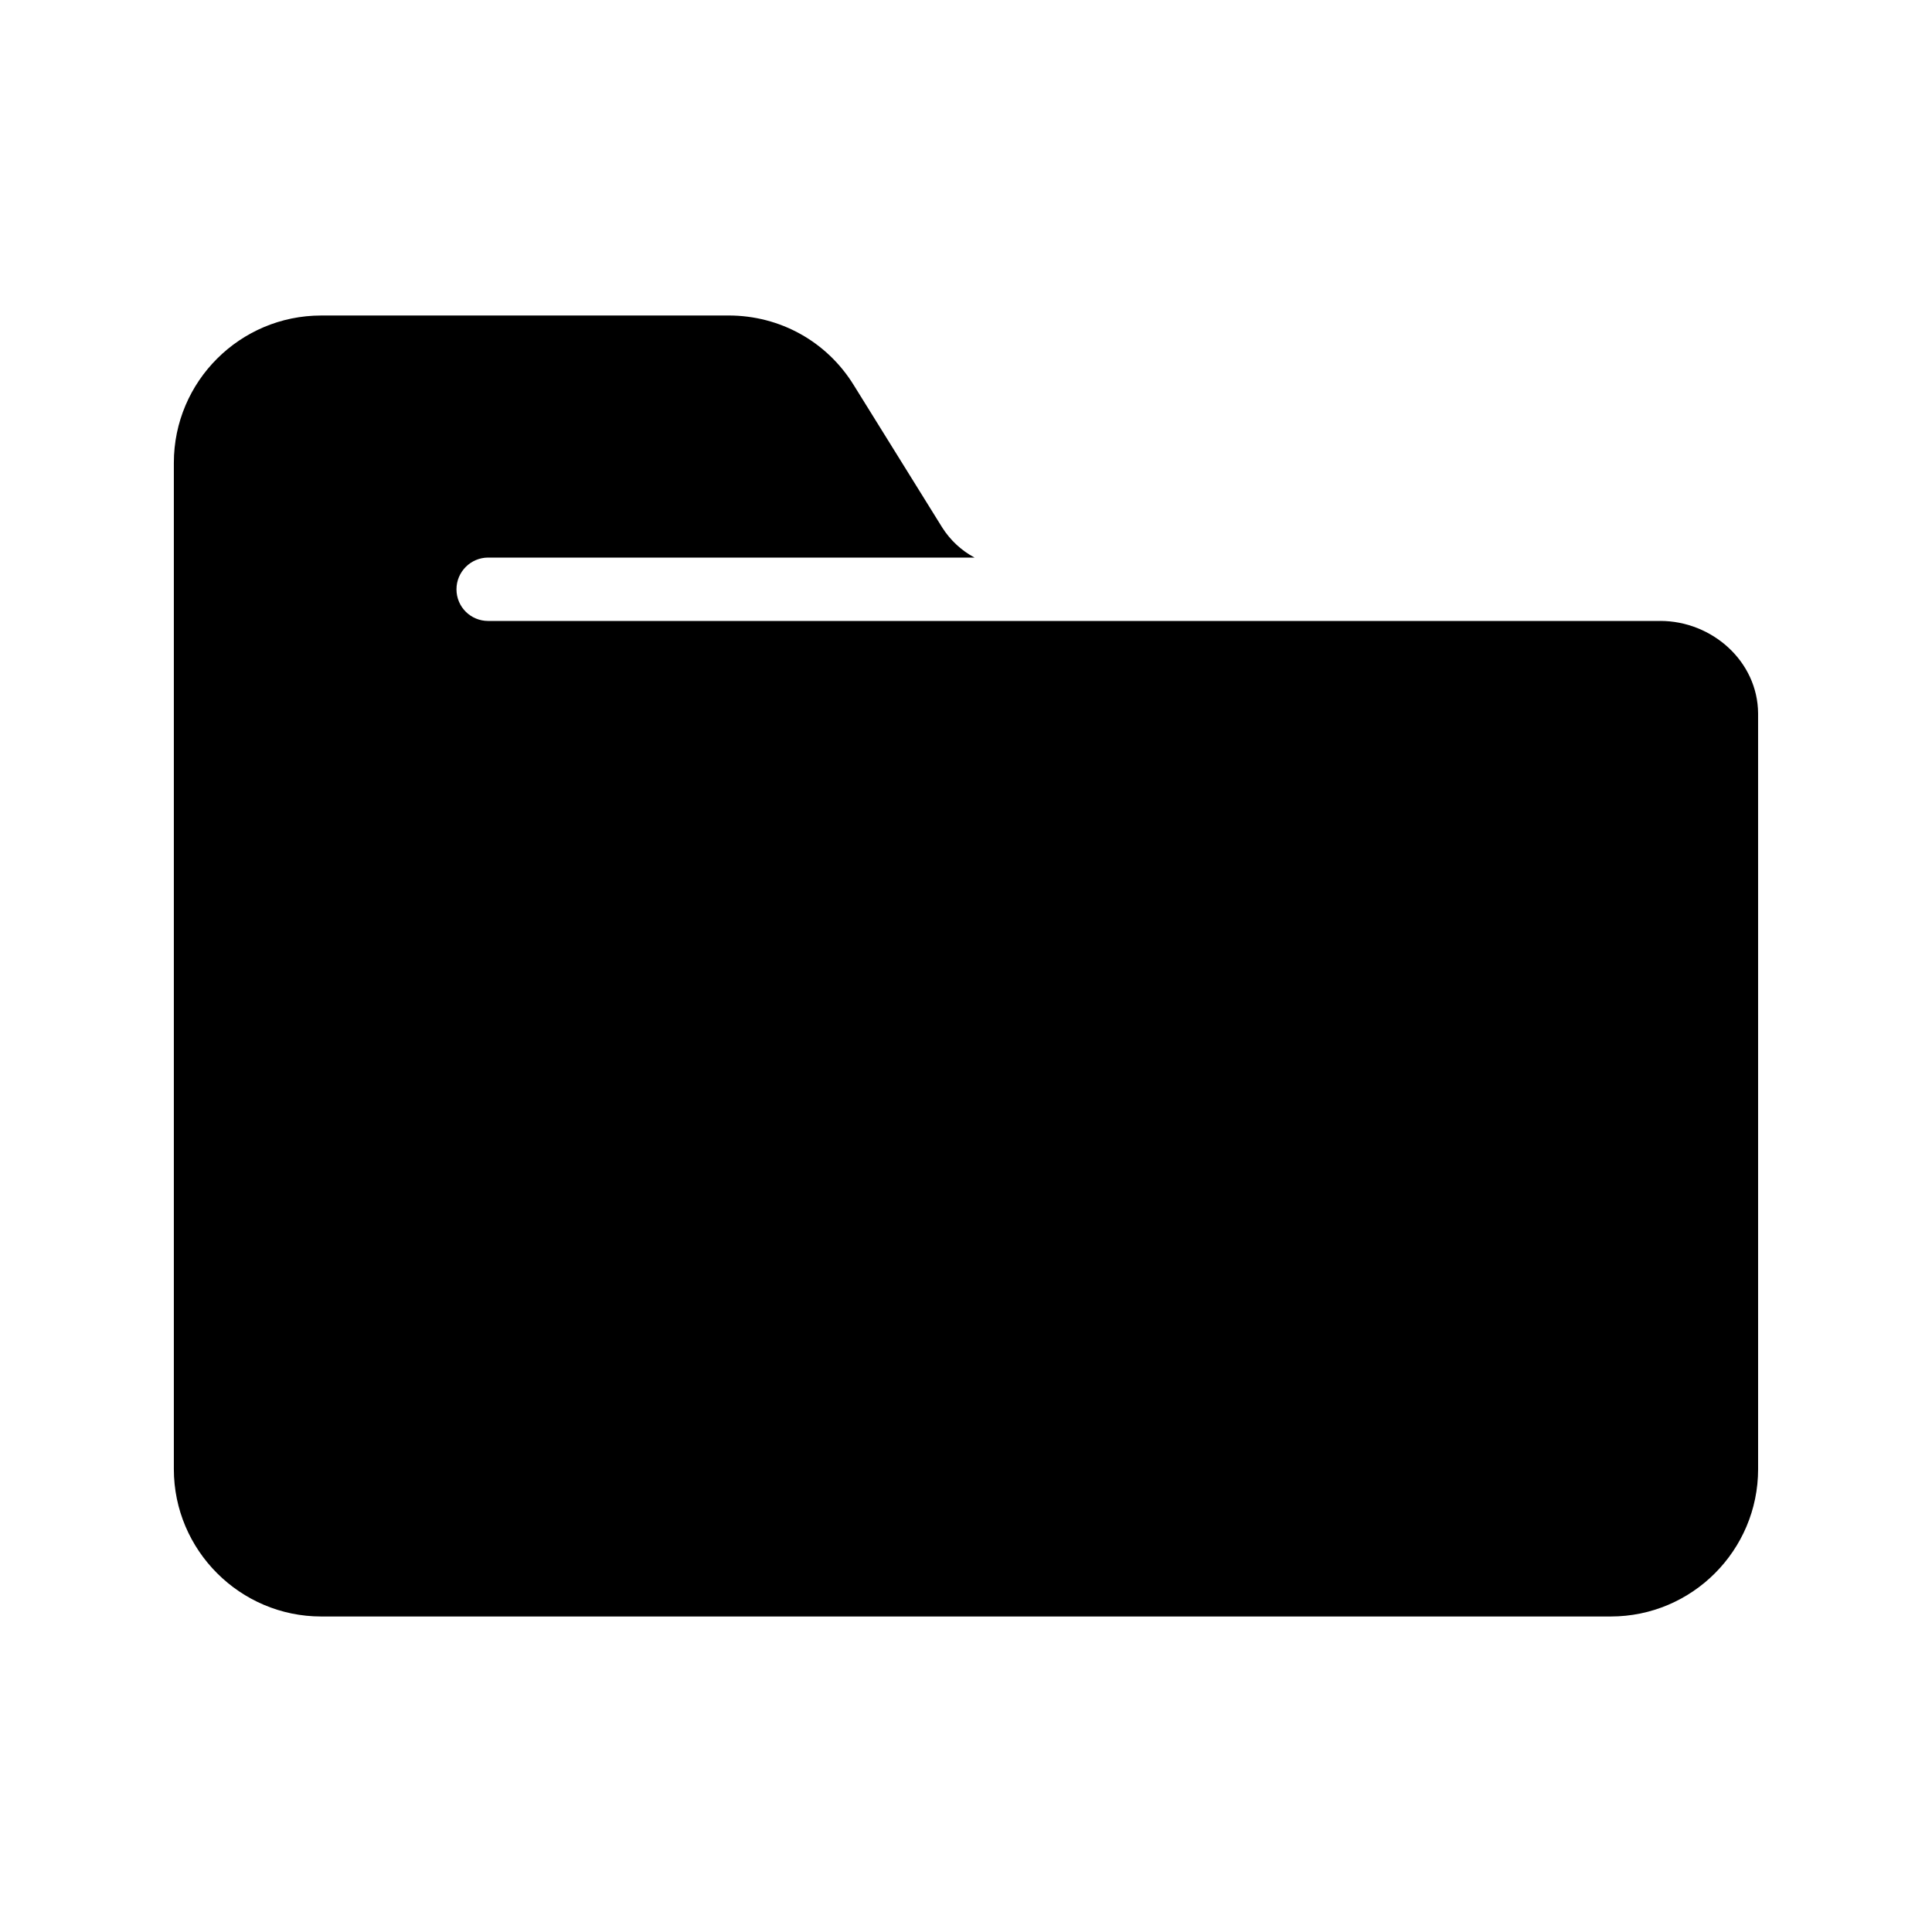 <?xml version="1.0" encoding="UTF-8"?>
<!-- Uploaded to: SVG Repo, www.svgrepo.com, Generator: SVG Repo Mixer Tools -->
<svg fill="#000000" width="800px" height="800px" version="1.1" viewBox="144 144 512 512" xmlns="http://www.w3.org/2000/svg">
 <path d="m583.97 308.56h-310.6c-4.617 0-8.398-3.695-8.398-8.398 0-4.617 3.777-8.398 8.398-8.398h128.89c-3.441-1.848-6.383-4.535-8.566-7.977l-23.426-37.703c-7.137-11.586-19.566-18.473-33.168-18.473l-107.98 0.004c-21.496 0-39.047 17.465-39.047 39.043v266.68c0 21.496 17.551 39.047 39.047 39.047h341.75c21.578 0 39.047-17.551 39.047-39.047l-0.004-200.27c-0.082-13.77-12.176-24.516-25.945-24.516z"/>
</svg>
